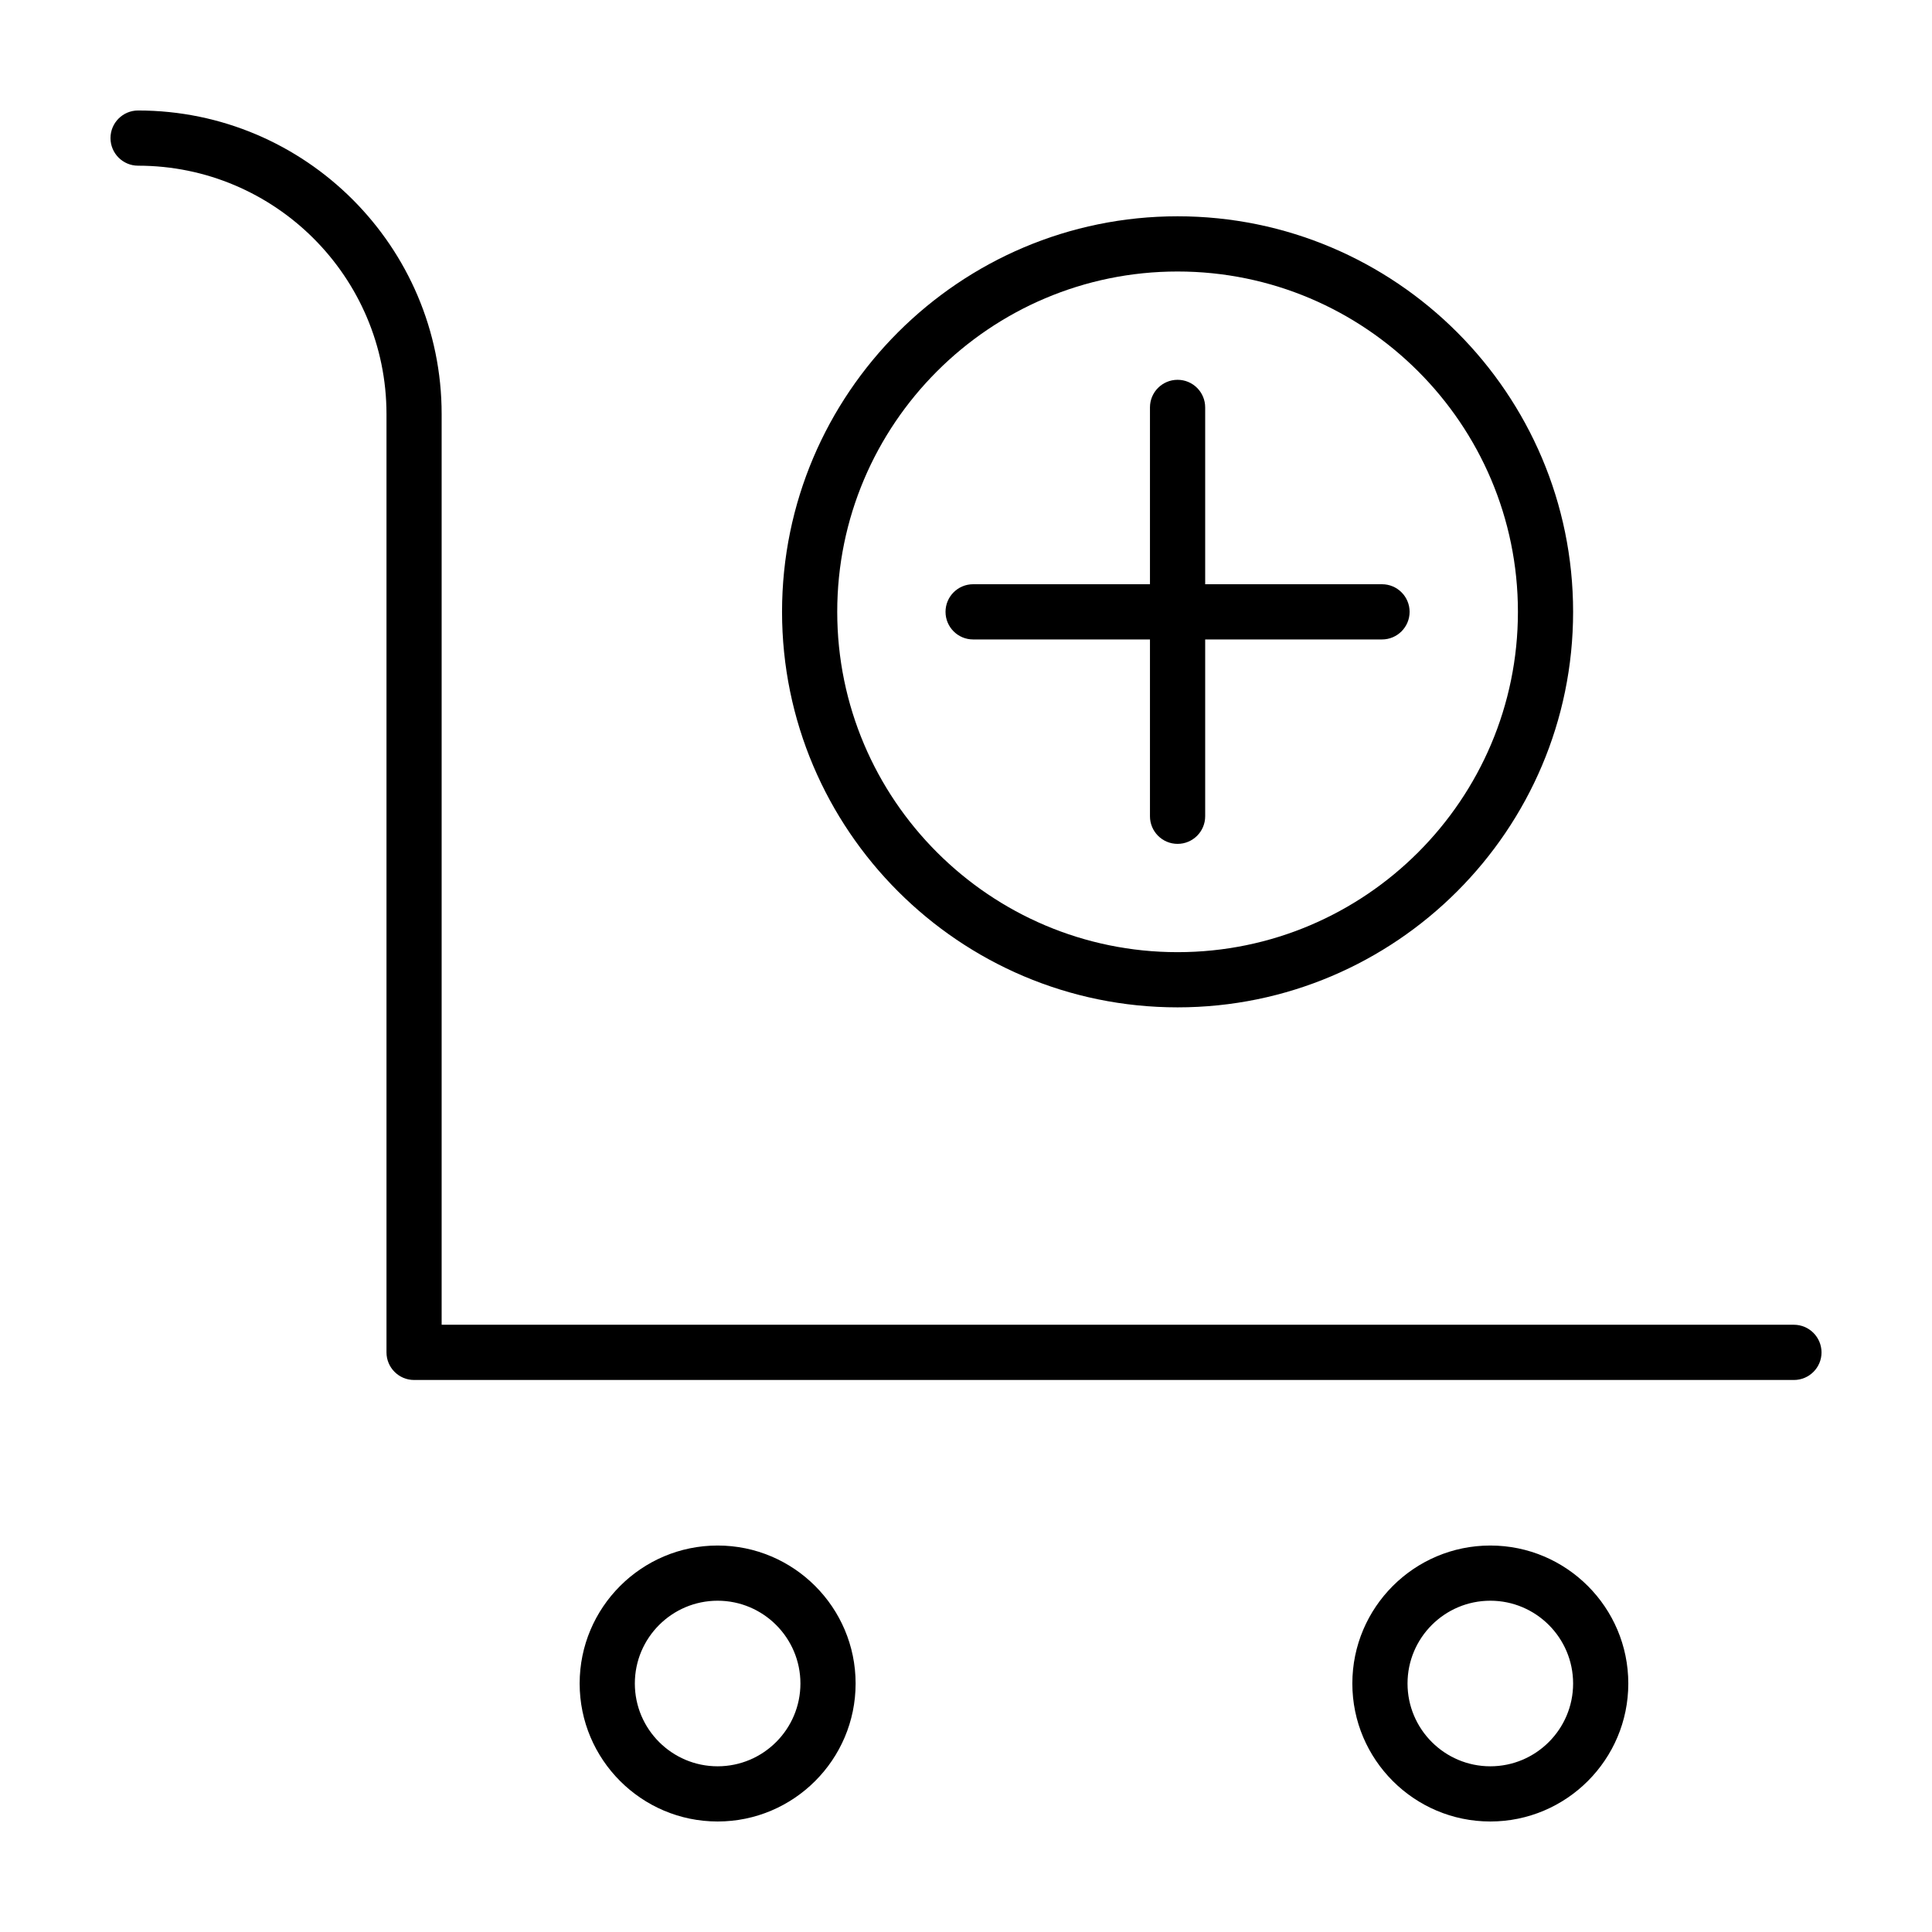 <?xml version="1.0" encoding="UTF-8"?>
<!-- Uploaded to: ICON Repo, www.iconrepo.com, Generator: ICON Repo Mixer Tools -->
<svg fill="#000000" width="800px" height="800px" version="1.1" viewBox="144 144 512 512" xmlns="http://www.w3.org/2000/svg">
 <g>
  <path d="m334.18 553.58c-20.164 0-36.566 16.402-36.566 36.566 0 20.164 16.402 36.566 36.566 36.566 20.164 0 36.566-16.402 36.566-36.566 0-20.16-16.398-36.566-36.566-36.566zm0 58.508c-12.098 0-21.941-9.84-21.941-21.941 0-12.102 9.84-21.941 21.941-21.941 12.098 0 21.941 9.84 21.941 21.941 0 12.102-9.84 21.941-21.941 21.941z"/>
  <path d="m538.95 553.58c-20.164 0-36.566 16.402-36.566 36.566 0 20.164 16.398 36.566 36.566 36.566 20.164 0 36.566-16.402 36.566-36.566 0-20.16-16.402-36.566-36.566-36.566zm0 58.508c-12.098 0-21.941-9.84-21.941-21.941 0-12.102 9.84-21.941 21.941-21.941s21.941 9.84 21.941 21.941c0 12.102-9.844 21.941-21.941 21.941z"/>
  <path d="m619.4 495.07h-358.36v-241.34c0-44.355-36.09-80.449-80.445-80.449-4.039 0-7.312 3.273-7.312 7.312 0 4.039 3.273 7.316 7.316 7.316 36.293 0 65.824 29.523 65.824 65.824v248.66c0 4.035 3.273 7.316 7.316 7.316h365.67c4.035 0 7.316-3.273 7.316-7.316-0.02-4.047-3.293-7.32-7.332-7.32z"/>
  <path d="m401.89 313.46h46.863v46.859c0 4.035 3.273 7.316 7.316 7.316 4.039 0 7.316-3.273 7.316-7.316v-46.859h46.859c4.035 0 7.316-3.273 7.316-7.316 0-4.039-3.273-7.316-7.316-7.316h-46.859v-46.859c0-4.035-3.273-7.316-7.316-7.316-4.039 0-7.316 3.273-7.316 7.316v46.859h-46.863c-4.035 0-7.316 3.273-7.316 7.316 0 4.039 3.277 7.316 7.316 7.316z"/>
  <path d="m456.07 410.96c57.801 0 104.82-47.02 104.82-104.82-0.004-57.801-47.023-104.82-104.82-104.82s-104.82 47.02-104.82 104.82c0 57.801 47.02 104.82 104.82 104.82zm0-195.01c49.734 0 90.195 40.461 90.195 90.191s-40.461 90.191-90.195 90.191-90.195-40.461-90.195-90.191c-0.004-49.73 40.457-90.191 90.195-90.191z"/>
 </g>
</svg>